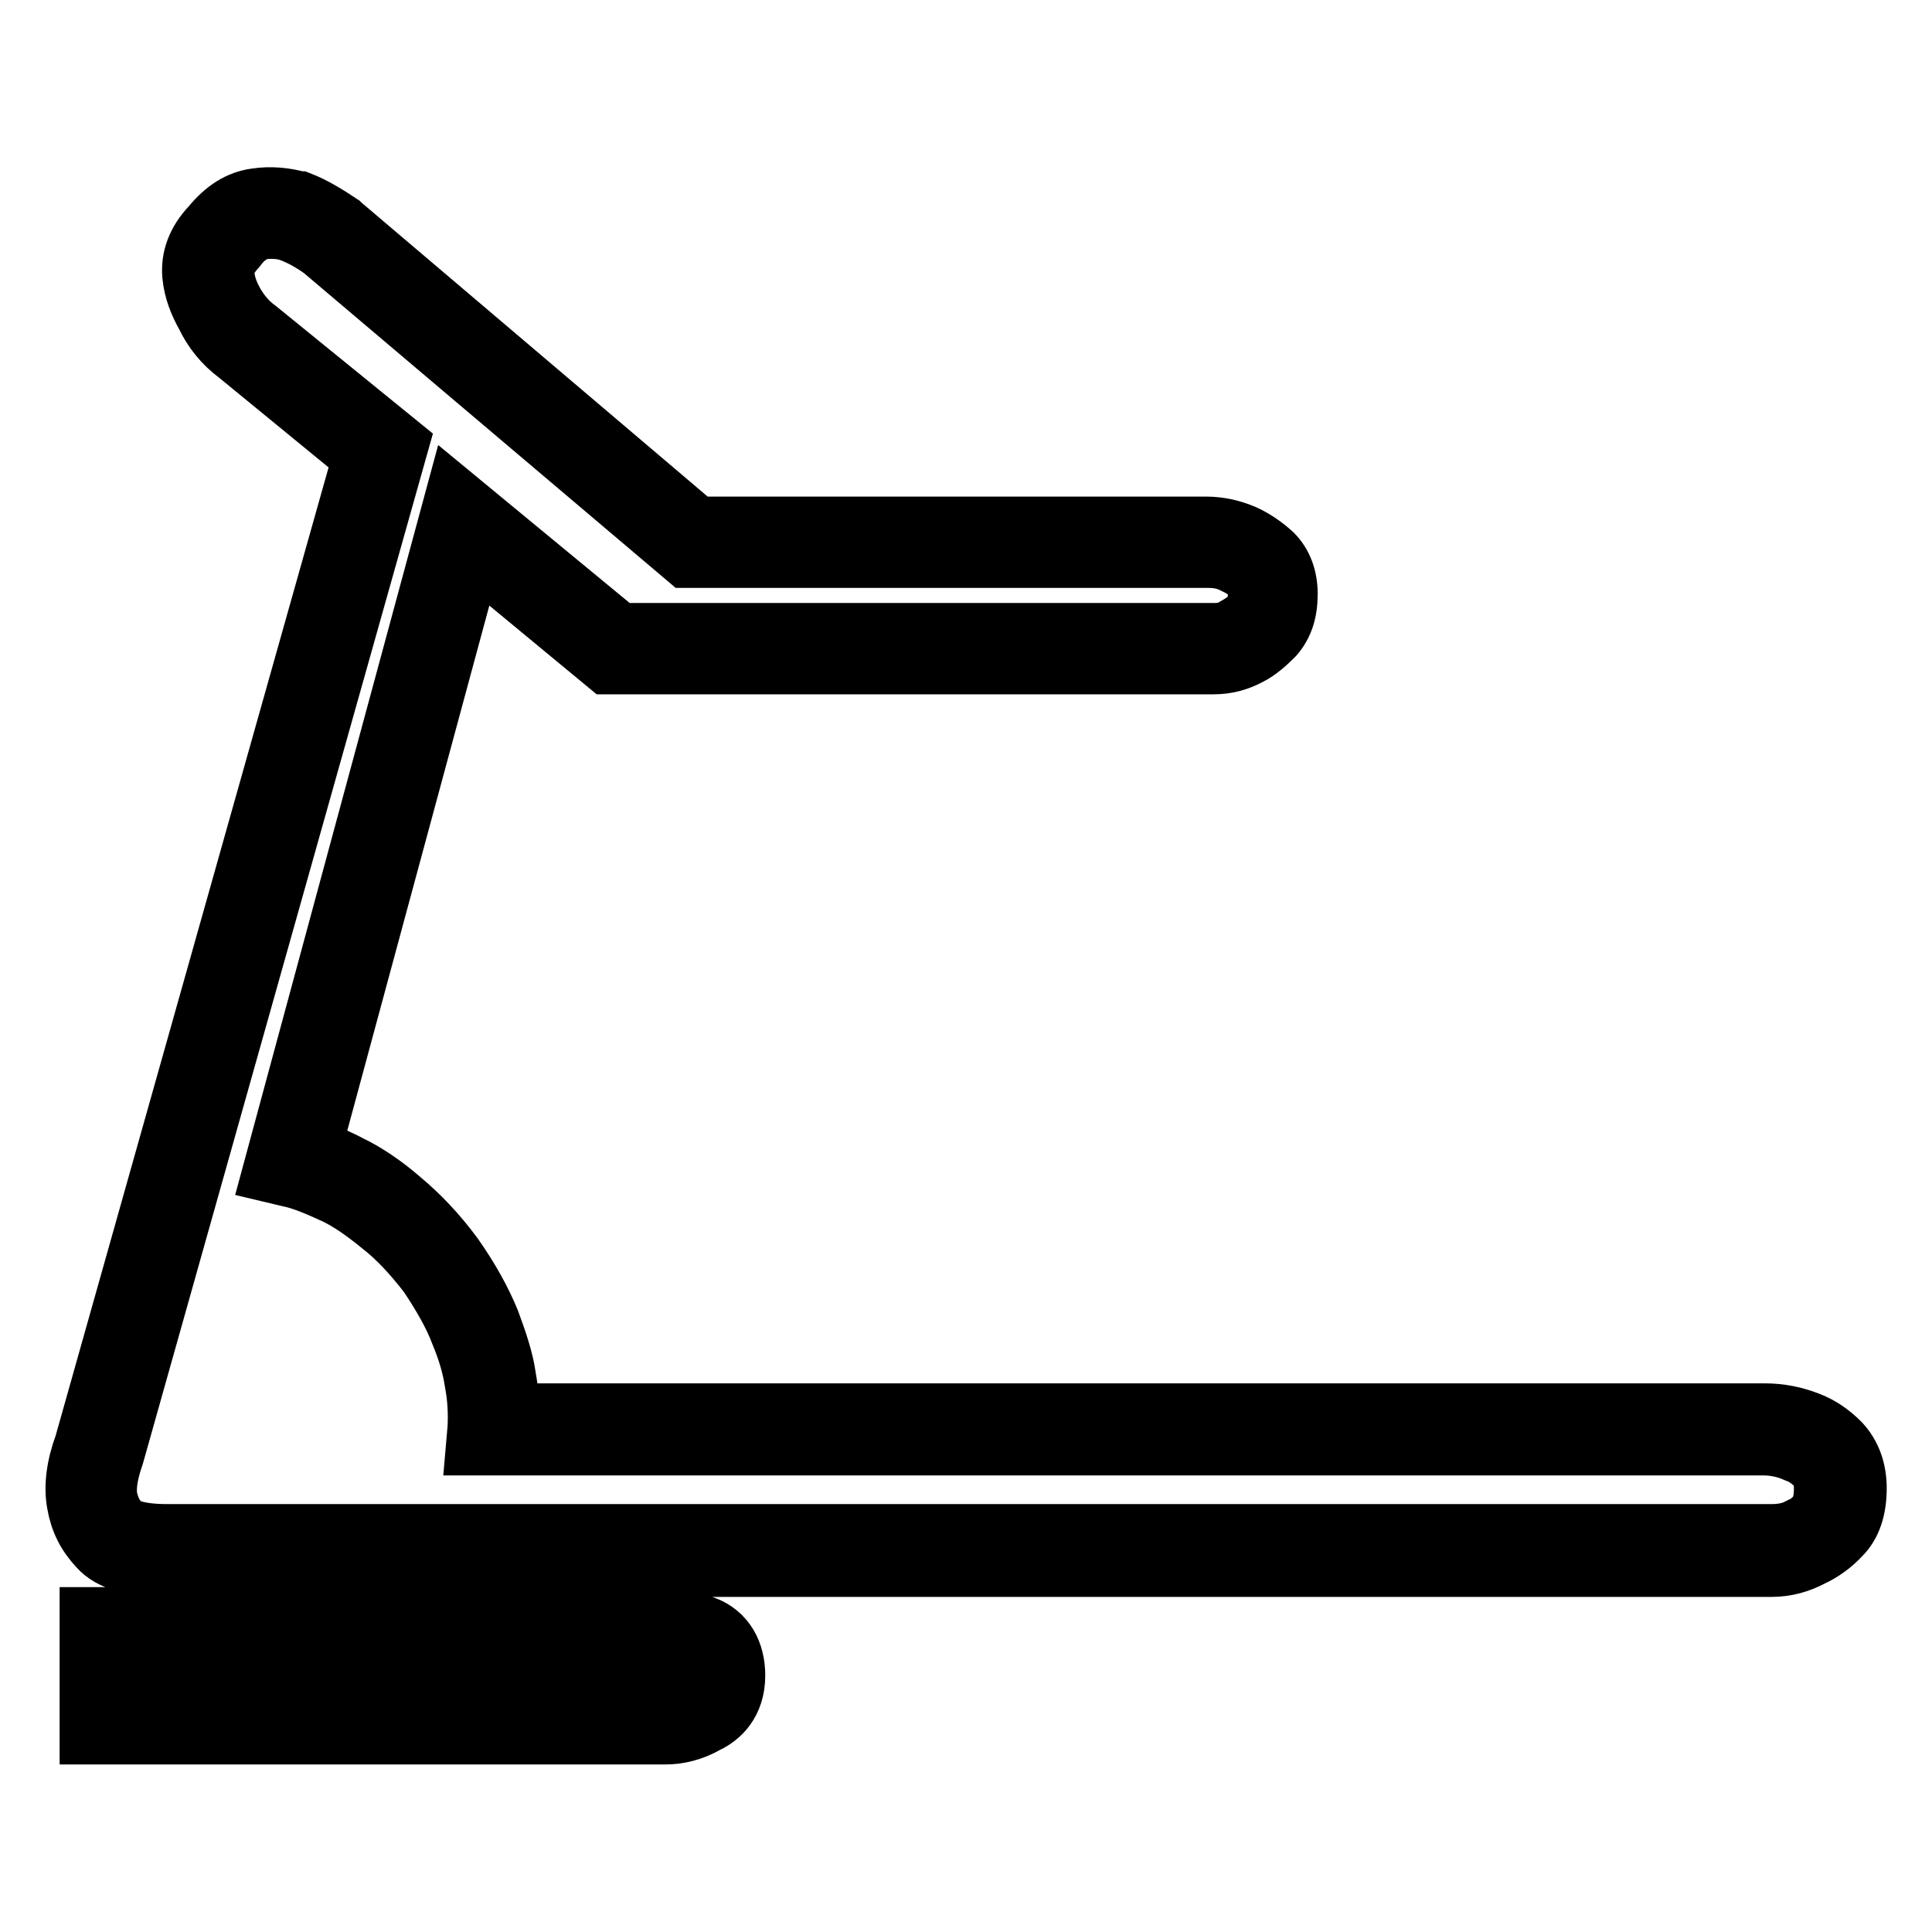 <?xml version="1.0" encoding="utf-8"?>
<!-- Svg Vector Icons : http://www.onlinewebfonts.com/icon -->
<!DOCTYPE svg PUBLIC "-//W3C//DTD SVG 1.1//EN" "http://www.w3.org/Graphics/SVG/1.1/DTD/svg11.dtd">
<svg version="1.1" xmlns="http://www.w3.org/2000/svg" xmlns:xlink="http://www.w3.org/1999/xlink" x="0px" y="0px" viewBox="0 0 256 256" enable-background="new 0 0 256 256" xml:space="preserve">
<g> <path stroke-width="8" fill-opacity="0" stroke="#000000"  d="M88.2,229.8H11.9v-15.5h76c1.7,0,3.4,0.4,5.5,1.2c2.6,1,4,3.4,4,6.5c0,3.7-2.1,5.5-3.8,6.3 C91.7,229.4,89.8,229.8,88.2,229.8z M16.1,225.7h72.2c1,0,2.3-0.3,3.7-1c0.7-0.3,1.5-0.9,1.5-2.6c0-1.9-0.7-2.4-1.5-2.7 c-1.6-0.6-2.9-0.9-3.9-0.9h-72V225.7z M234.7,207.6H22.2c-4.5,0-7.5-0.8-9.1-2.6c-1.6-1.7-2.5-3.5-2.9-5.8c-0.4-2.2-0.1-4.8,1-7.8 L48.1,60.5L31.5,46.9c-1.9-1.4-3.3-3.2-4.2-5.1c-0.9-1.6-1.6-3.3-1.8-5.3c-0.2-2.3,0.6-4.5,2.5-6.5c1.8-2.2,3.7-3.4,5.9-3.7 c2-0.3,3.9-0.1,5.7,0.4h0.1c1.8,0.7,3.6,1.8,5.4,3l0.1,0.1l47.1,40h67.5c1.8,0,3.5,0.4,5.1,1.1c1.3,0.6,2.6,1.5,3.7,2.5 c1.3,1.3,2,3.1,2,5.3c0,2.4-0.6,4.1-1.8,5.5c-1,1-2.1,2-3.3,2.6c-1.5,0.8-3,1.2-4.7,1.2H80.5L62.6,73.2l-21.4,79.1 c1.7,0.5,3.4,1.2,5.1,2.1c2.1,1,4.5,2.6,6.8,4.6c2.4,2,4.8,4.5,7,7.5c2.1,3,3.7,5.9,4.8,8.6c1,2.7,1.8,5.1,2.1,7.2 c0.3,1.7,0.5,3.3,0.6,5h166.2c2.1,0,4,0.4,5.8,1.1c1.6,0.6,3,1.6,4.2,2.8c1.4,1.5,2.2,3.5,2.2,6c0,2.7-0.7,4.8-2.1,6.2 c-1.1,1.2-2.5,2.2-3.8,2.8C238.4,207.1,236.7,207.6,234.7,207.6L234.7,207.6z M36,30.3c-0.4,0-0.8,0-1.3,0.1 c-1.1,0.2-2.3,0.9-3.4,2.4c-1.1,1.2-1.7,2.4-1.6,3.4c0.1,1.3,0.5,2.5,1.1,3.6l0.1,0.2c0.7,1.3,1.8,2.7,3.2,3.7l18.7,15.2 L15.1,192.8c-0.8,2.3-1.1,4.1-0.9,5.6c0.3,1.4,0.8,2.6,1.9,3.6c0.4,0.4,1.8,1.3,6.1,1.3h212.5c1.3,0,2.5-0.2,3.5-0.7h0.1 c0.9-0.4,1.8-1,2.5-1.9c0.6-0.7,0.9-1.9,0.9-3.4c0-1.5-0.3-2.5-1-3.1c-0.8-0.8-1.8-1.5-2.9-1.9h-0.1c-1.2-0.5-2.6-0.8-4.1-0.8H63.1 l0.2-2.3c0.1-2,0-4-0.4-6.1c-0.3-2-0.9-4.1-1.9-6.5c-0.9-2.4-2.4-5-4.2-7.7c-2-2.6-4.1-4.9-6.3-6.6c-2.2-1.8-4.2-3.2-6.1-4.1 c-2.2-1-4.2-1.9-6.2-2.3l-2.1-0.5L60.3,66l21.7,17.9H161c0.9,0,1.9-0.2,2.7-0.7l0.1-0.1c0.7-0.4,1.5-0.9,2.2-1.7 c0.6-0.6,0.7-1.9,0.7-2.7c0-1.1-0.2-1.9-0.7-2.4c-0.7-0.7-1.6-1.2-2.5-1.7h-0.1c-1-0.5-2.1-0.7-3.3-0.7H91L42.7,33 c-1.4-1-3-1.9-4.5-2.4C37.5,30.4,36.8,30.3,36,30.3z"/></g>
</svg>
